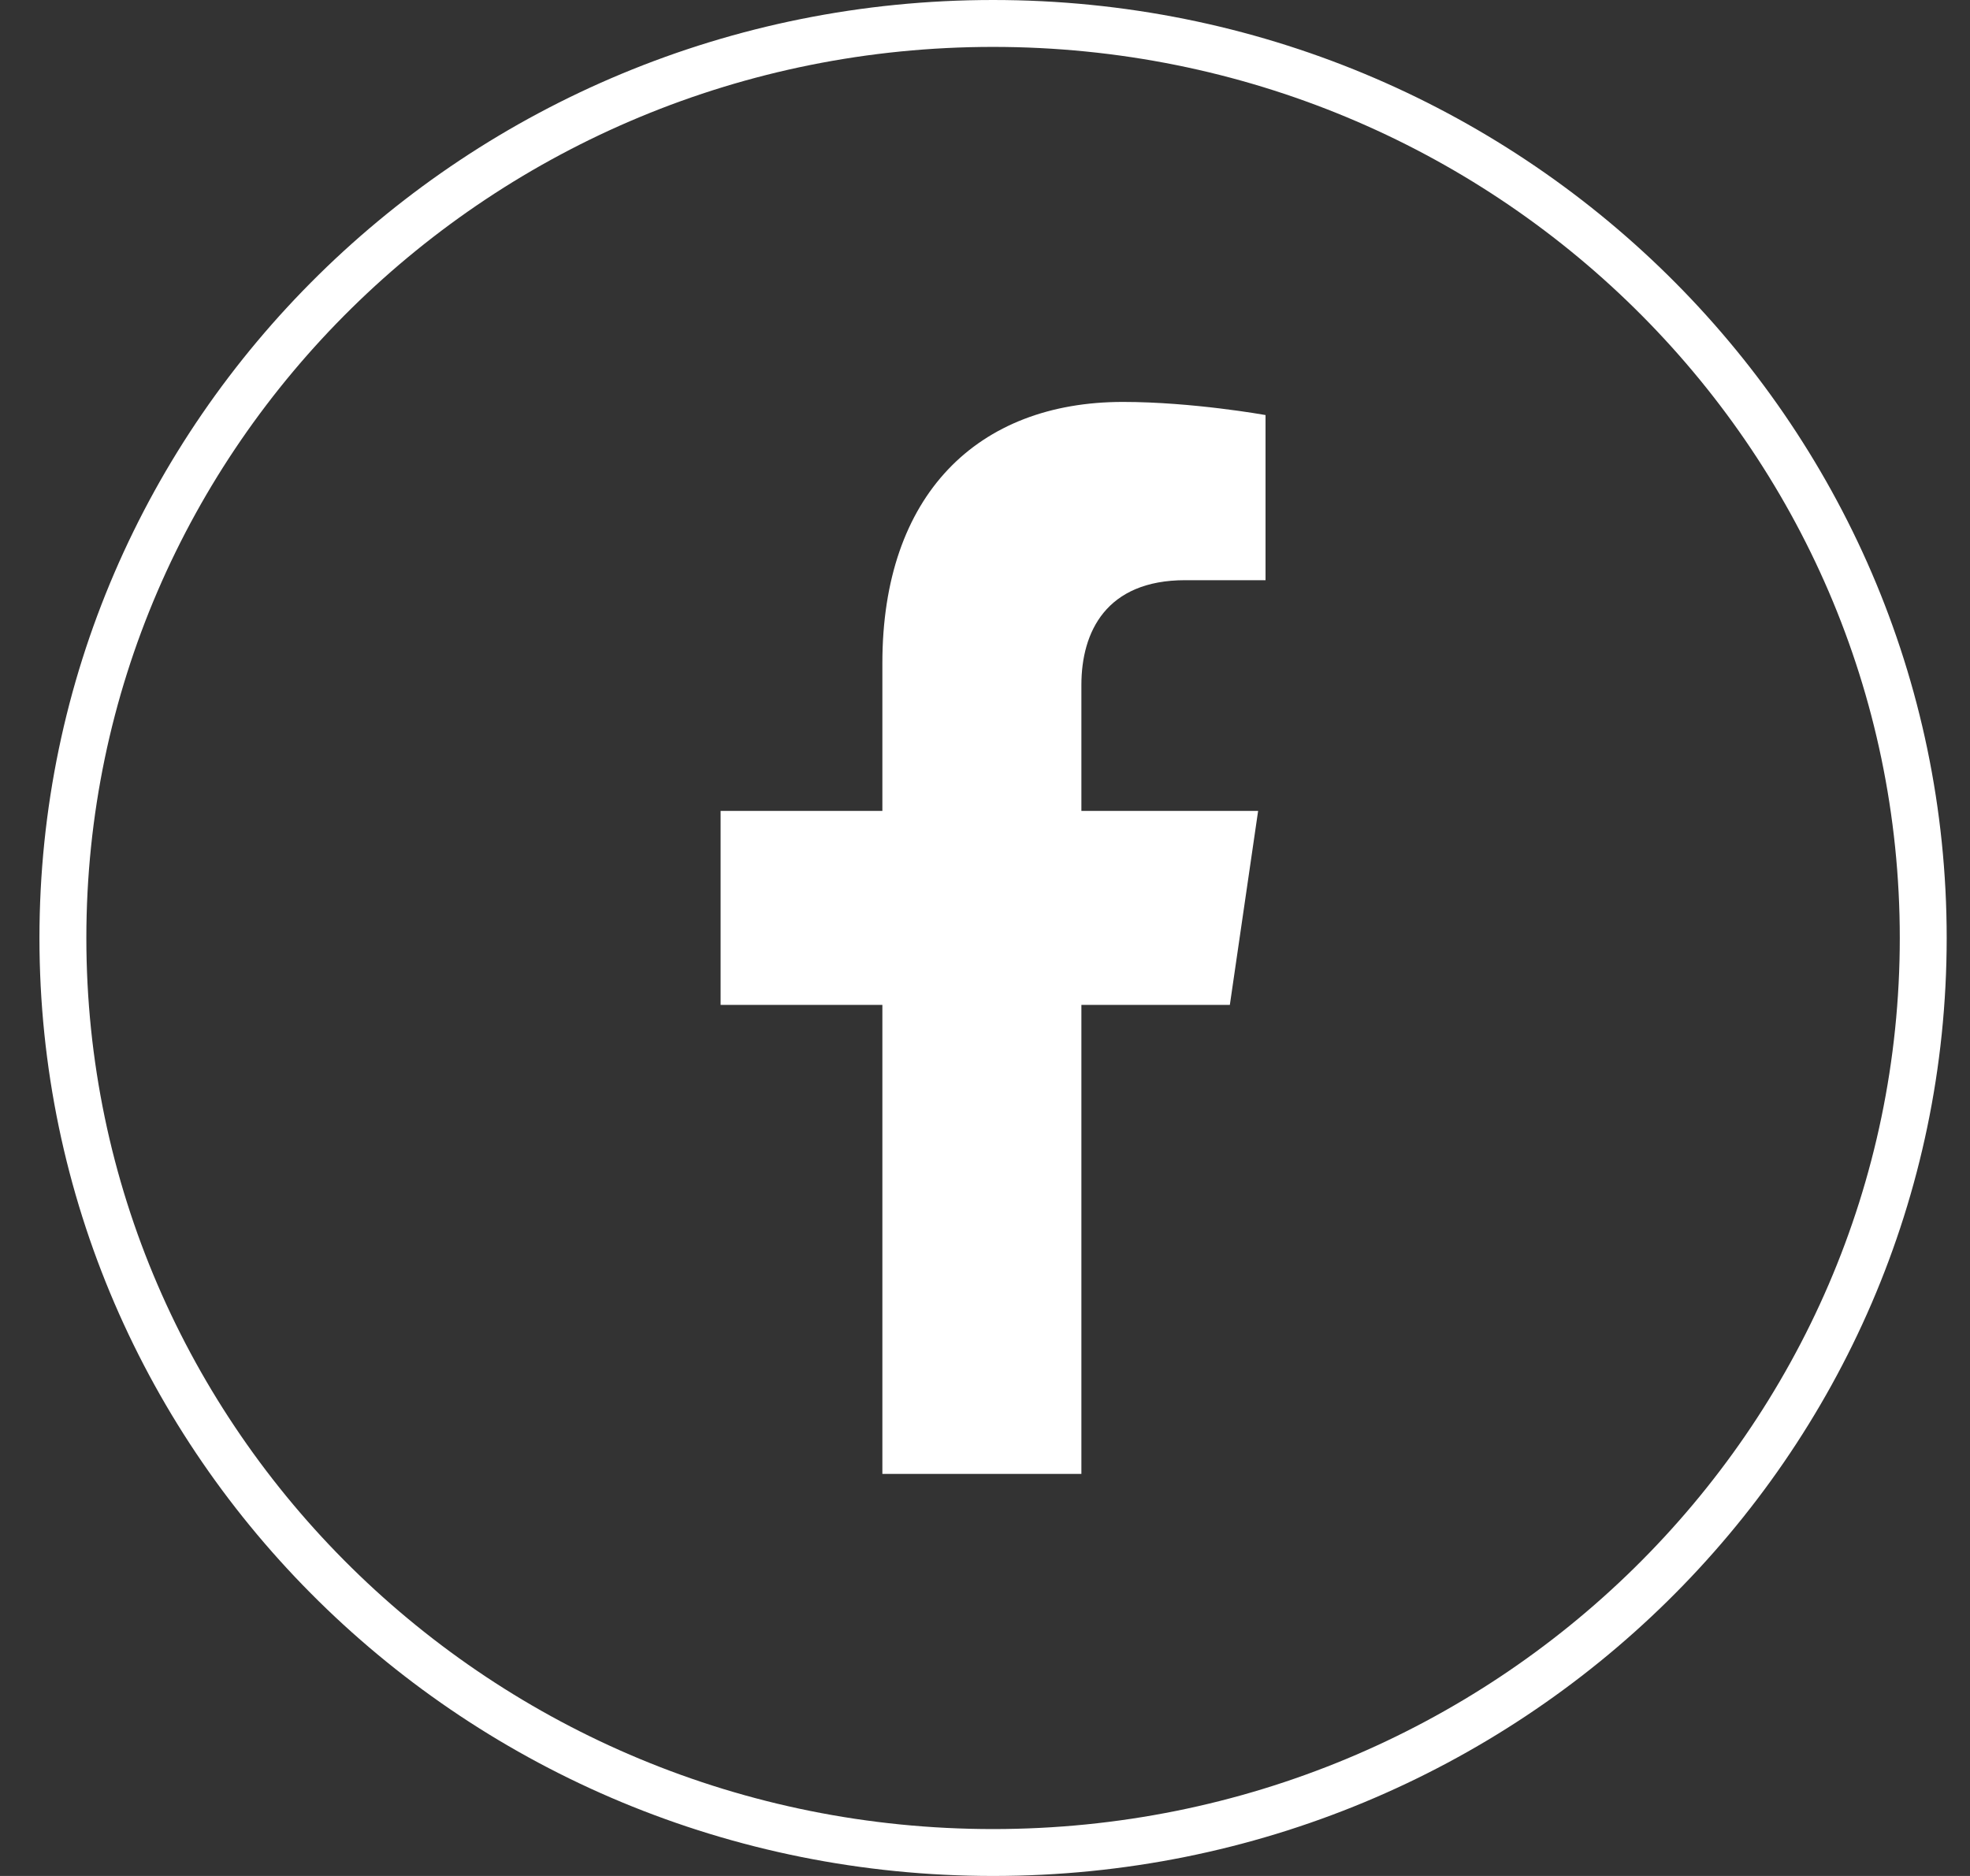 <svg width="42" height="40" viewBox="0 0 42 40" fill="none" xmlns="http://www.w3.org/2000/svg">
<rect x="0" y="0" width="42" height="40" fill="#333333" stroke="none"/>
<path d="M41.003 20C41.003 30.762 32.132 39.5 21.172 39.5C10.212 39.5 1.341 30.762 1.341 20C1.341 9.238 10.212 0.5 21.172 0.5C32.132 0.5 41.003 9.238 41.003 20Z" stroke="white"/>
<path d="M26.22 21.427L26.823 17.29H23.055V14.606C23.055 13.475 23.581 12.371 25.269 12.371H26.981V8.85C26.981 8.85 25.427 8.57 23.941 8.57C20.839 8.57 18.812 10.552 18.812 14.138V17.291H15.363V21.427H18.812V31.427H23.055V21.427L26.22 21.427Z" fill="white"/>
</svg>
